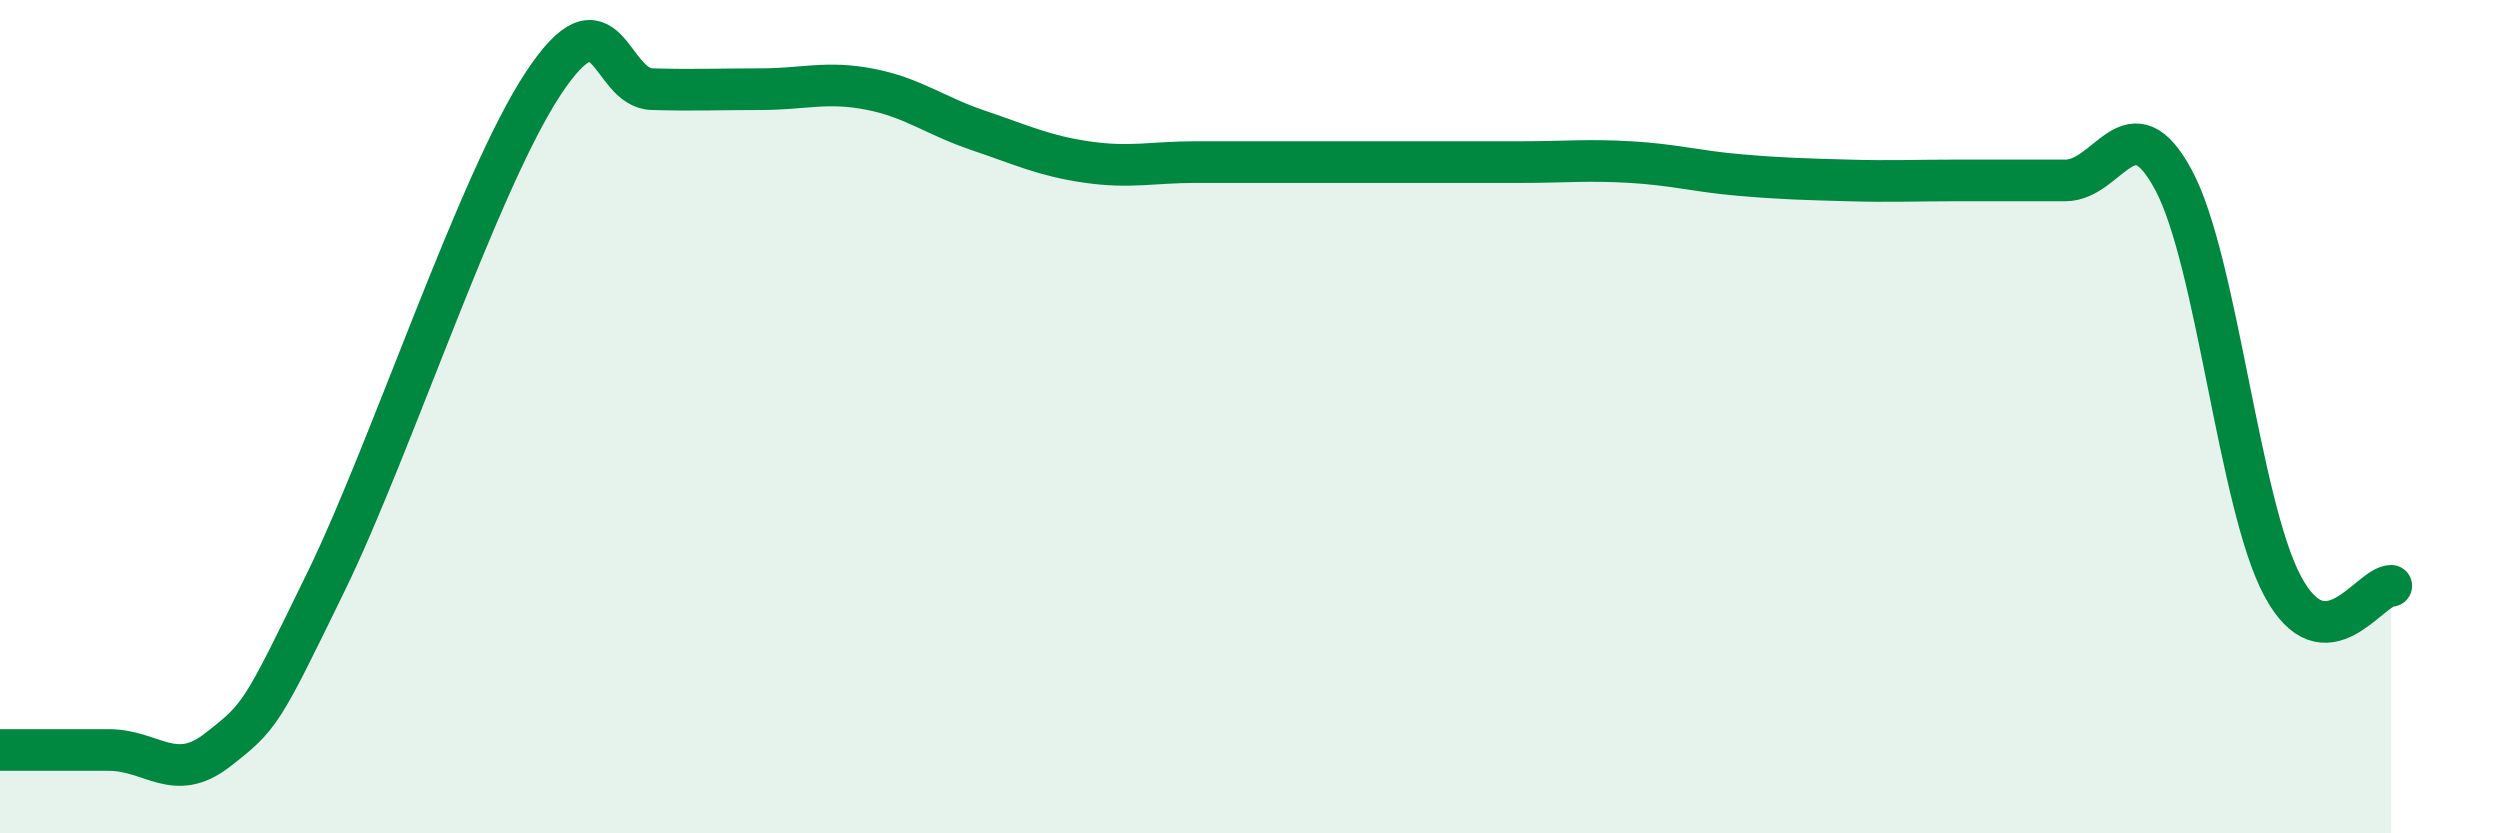 
    <svg width="60" height="20" viewBox="0 0 60 20" xmlns="http://www.w3.org/2000/svg">
      <path
        d="M 0,18 C 0.52,18 1.57,18 2.61,18 C 3.65,18 4.18,18.81 5.22,18 C 6.26,17.19 6.27,17.15 7.83,13.95 C 9.39,10.75 11.48,4.36 13.04,2 C 14.6,-0.36 14.61,2.11 15.65,2.14 C 16.69,2.17 17.22,2.14 18.26,2.14 C 19.3,2.14 19.83,1.94 20.87,2.14 C 21.91,2.34 22.44,2.78 23.48,3.13 C 24.52,3.48 25.05,3.74 26.09,3.89 C 27.13,4.04 27.66,3.89 28.7,3.89 C 29.74,3.89 30.26,3.89 31.3,3.89 C 32.34,3.89 32.87,3.89 33.91,3.89 C 34.95,3.89 35.48,3.89 36.52,3.89 C 37.56,3.89 38.09,3.83 39.13,3.89 C 40.17,3.95 40.7,4.11 41.74,4.2 C 42.78,4.29 43.31,4.3 44.35,4.33 C 45.39,4.36 45.92,4.33 46.96,4.33 C 48,4.33 48.53,4.33 49.57,4.33 C 50.61,4.33 51.13,2.38 52.17,4.33 C 53.21,6.28 53.74,12.11 54.78,14.06 C 55.82,16.01 56.87,14.06 57.39,14.06L57.39 20L0 20Z"
        fill="#008740"
        opacity="0.1"
        stroke-linecap="round"
        stroke-linejoin="round"
      />
      <path
        d="M 0,18 C 0.52,18 1.57,18 2.61,18 C 3.65,18 4.18,18.81 5.22,18 C 6.26,17.19 6.27,17.15 7.83,13.95 C 9.39,10.75 11.48,4.36 13.04,2 C 14.6,-0.36 14.61,2.11 15.65,2.14 C 16.69,2.17 17.22,2.14 18.26,2.14 C 19.3,2.14 19.83,1.94 20.87,2.14 C 21.91,2.34 22.44,2.78 23.48,3.13 C 24.52,3.48 25.05,3.74 26.09,3.89 C 27.13,4.04 27.66,3.89 28.7,3.89 C 29.74,3.89 30.26,3.89 31.3,3.89 C 32.34,3.89 32.87,3.89 33.91,3.89 C 34.95,3.89 35.48,3.89 36.52,3.89 C 37.56,3.89 38.09,3.83 39.13,3.89 C 40.17,3.95 40.7,4.11 41.74,4.2 C 42.78,4.29 43.31,4.3 44.35,4.33 C 45.39,4.36 45.92,4.33 46.96,4.33 C 48,4.33 48.53,4.33 49.57,4.33 C 50.61,4.33 51.13,2.38 52.17,4.33 C 53.21,6.28 53.74,12.11 54.78,14.06 C 55.82,16.01 56.87,14.06 57.39,14.06"
        stroke="#008740"
        stroke-width="1"
        fill="none"
        stroke-linecap="round"
        stroke-linejoin="round"
      />
    </svg>
  